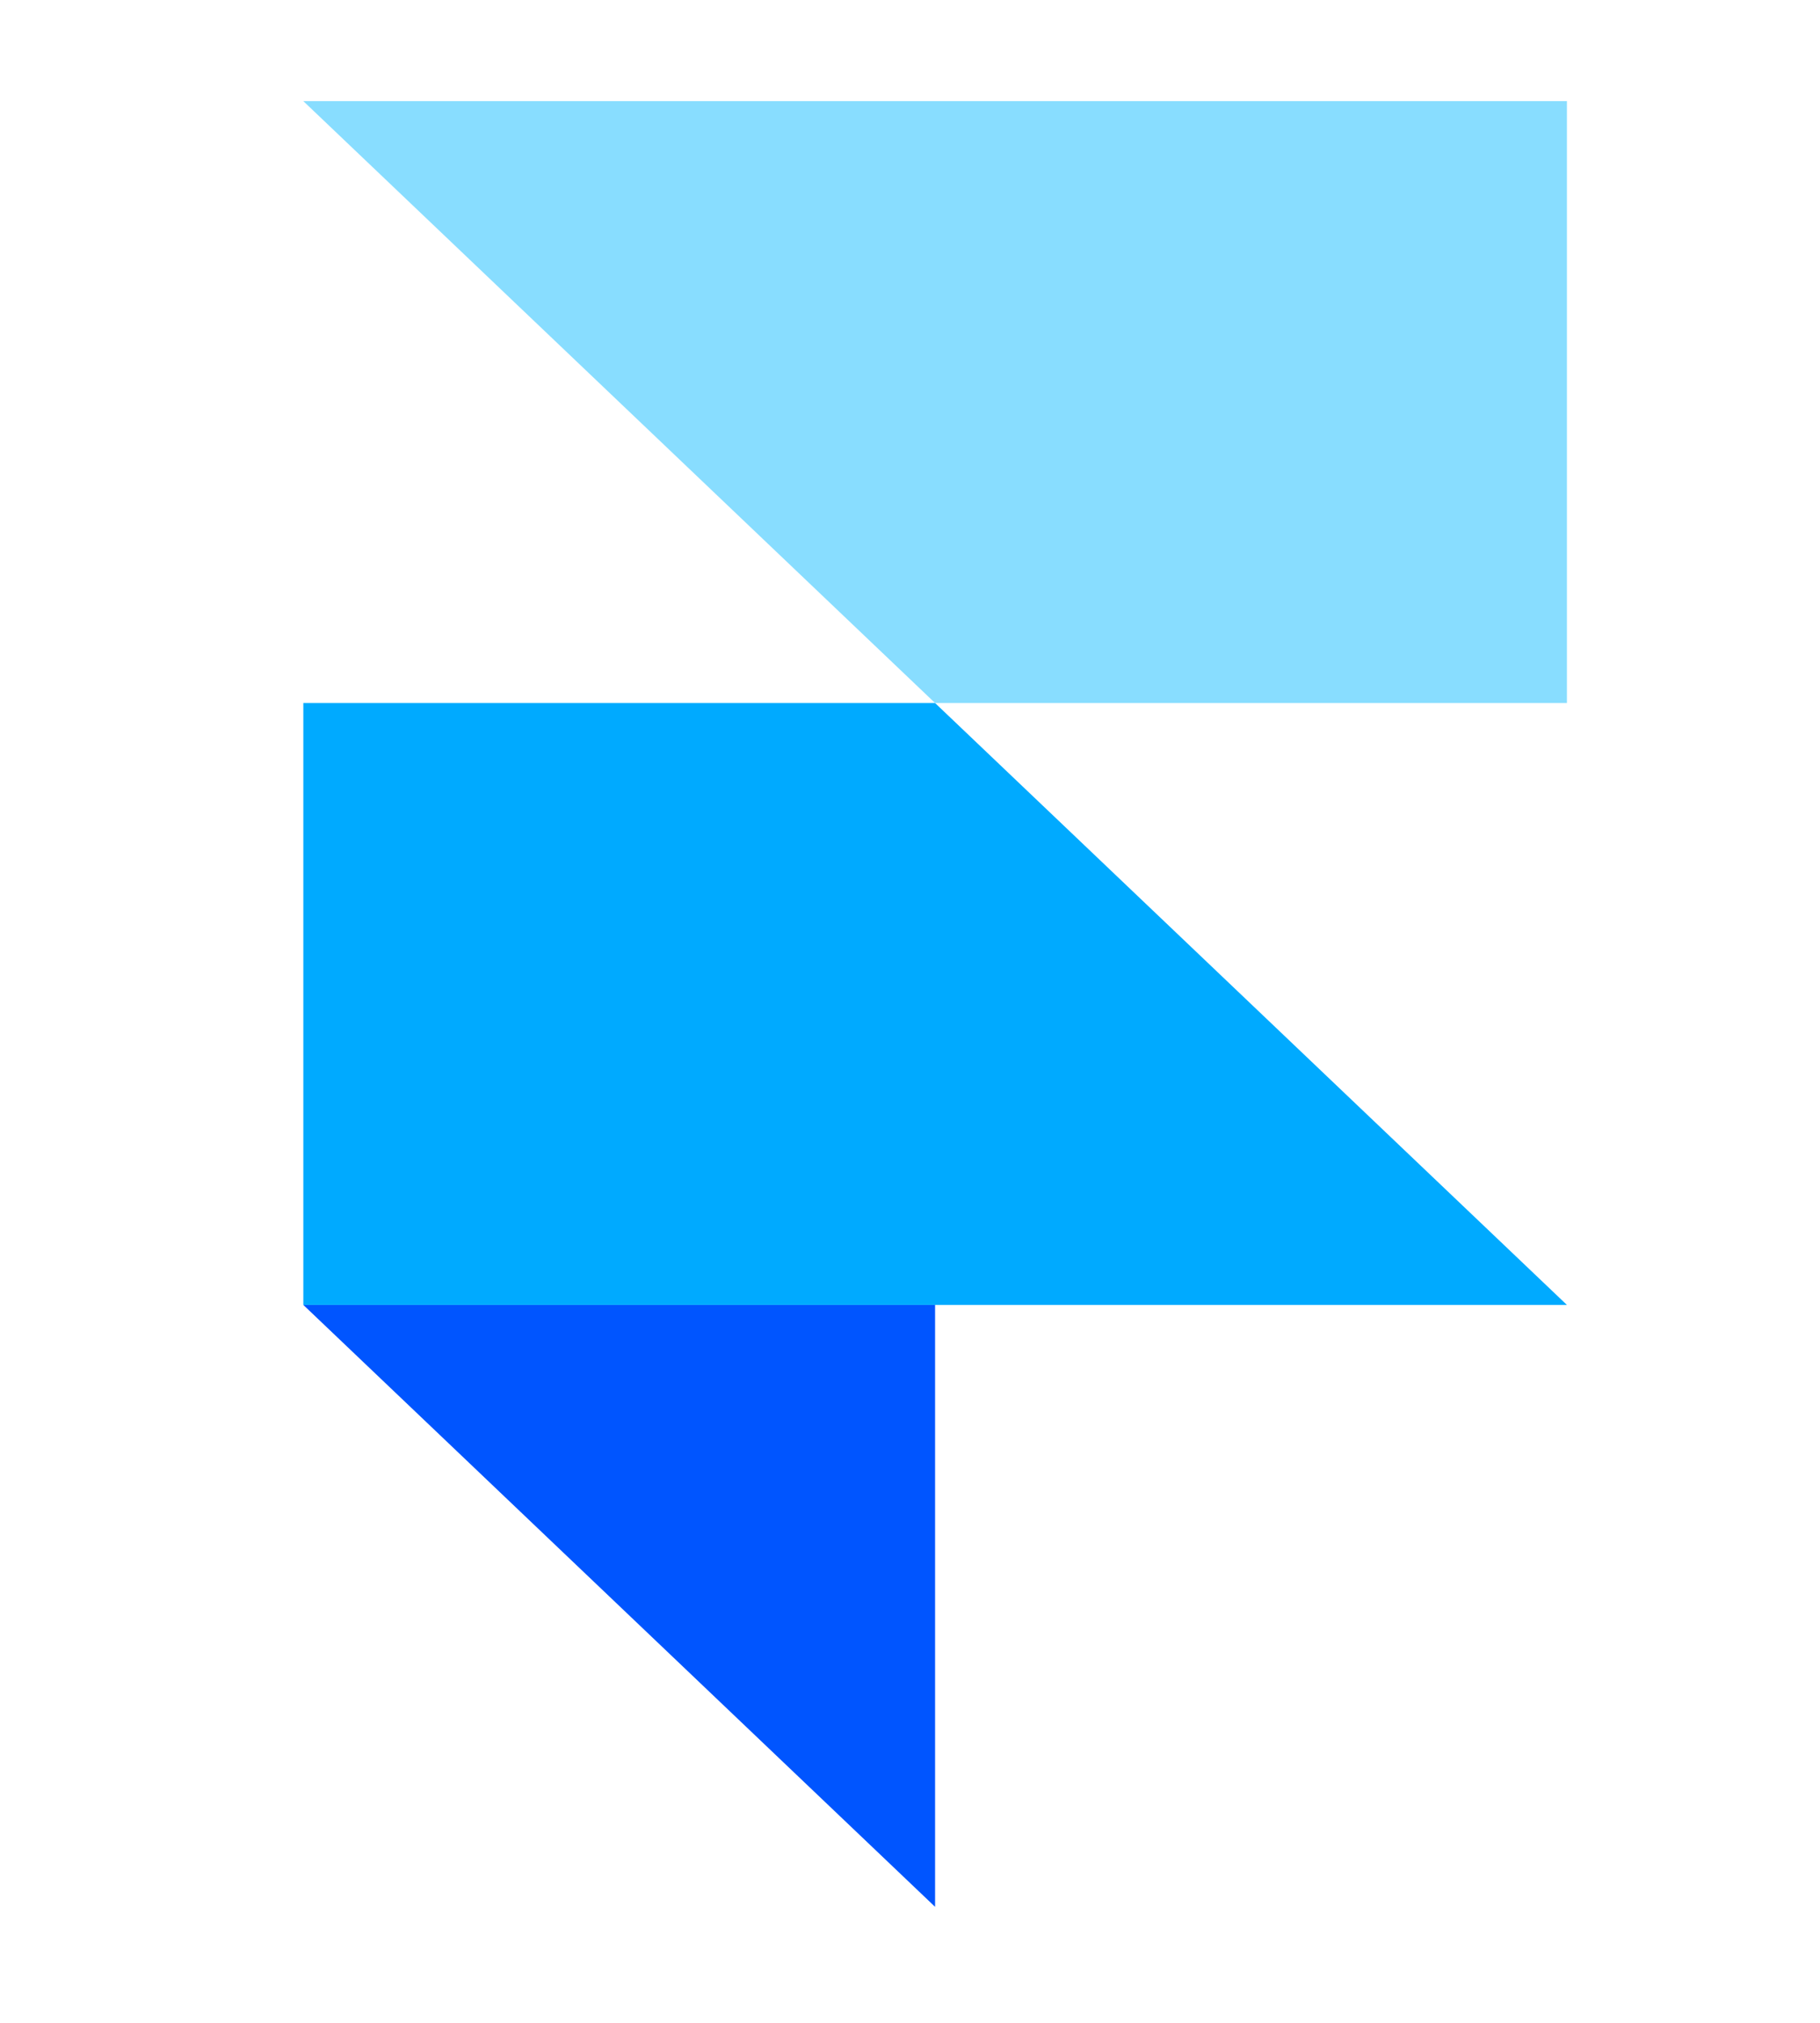 <svg width="18" height="20" viewBox="0 0 18 20" fill="none" xmlns="http://www.w3.org/2000/svg">
<path fill-rule="evenodd" clip-rule="evenodd" d="M3 12.902H9.248V18.853L3 12.902Z" fill="#0055FF"/>
<path d="M9.248 6.951H3V12.902H15.497L9.248 6.951Z" fill="#00AAFF"/>
<path d="M3 1L9.248 6.951H15.497V1H3Z" fill="#88DDFF"/>
</svg>
